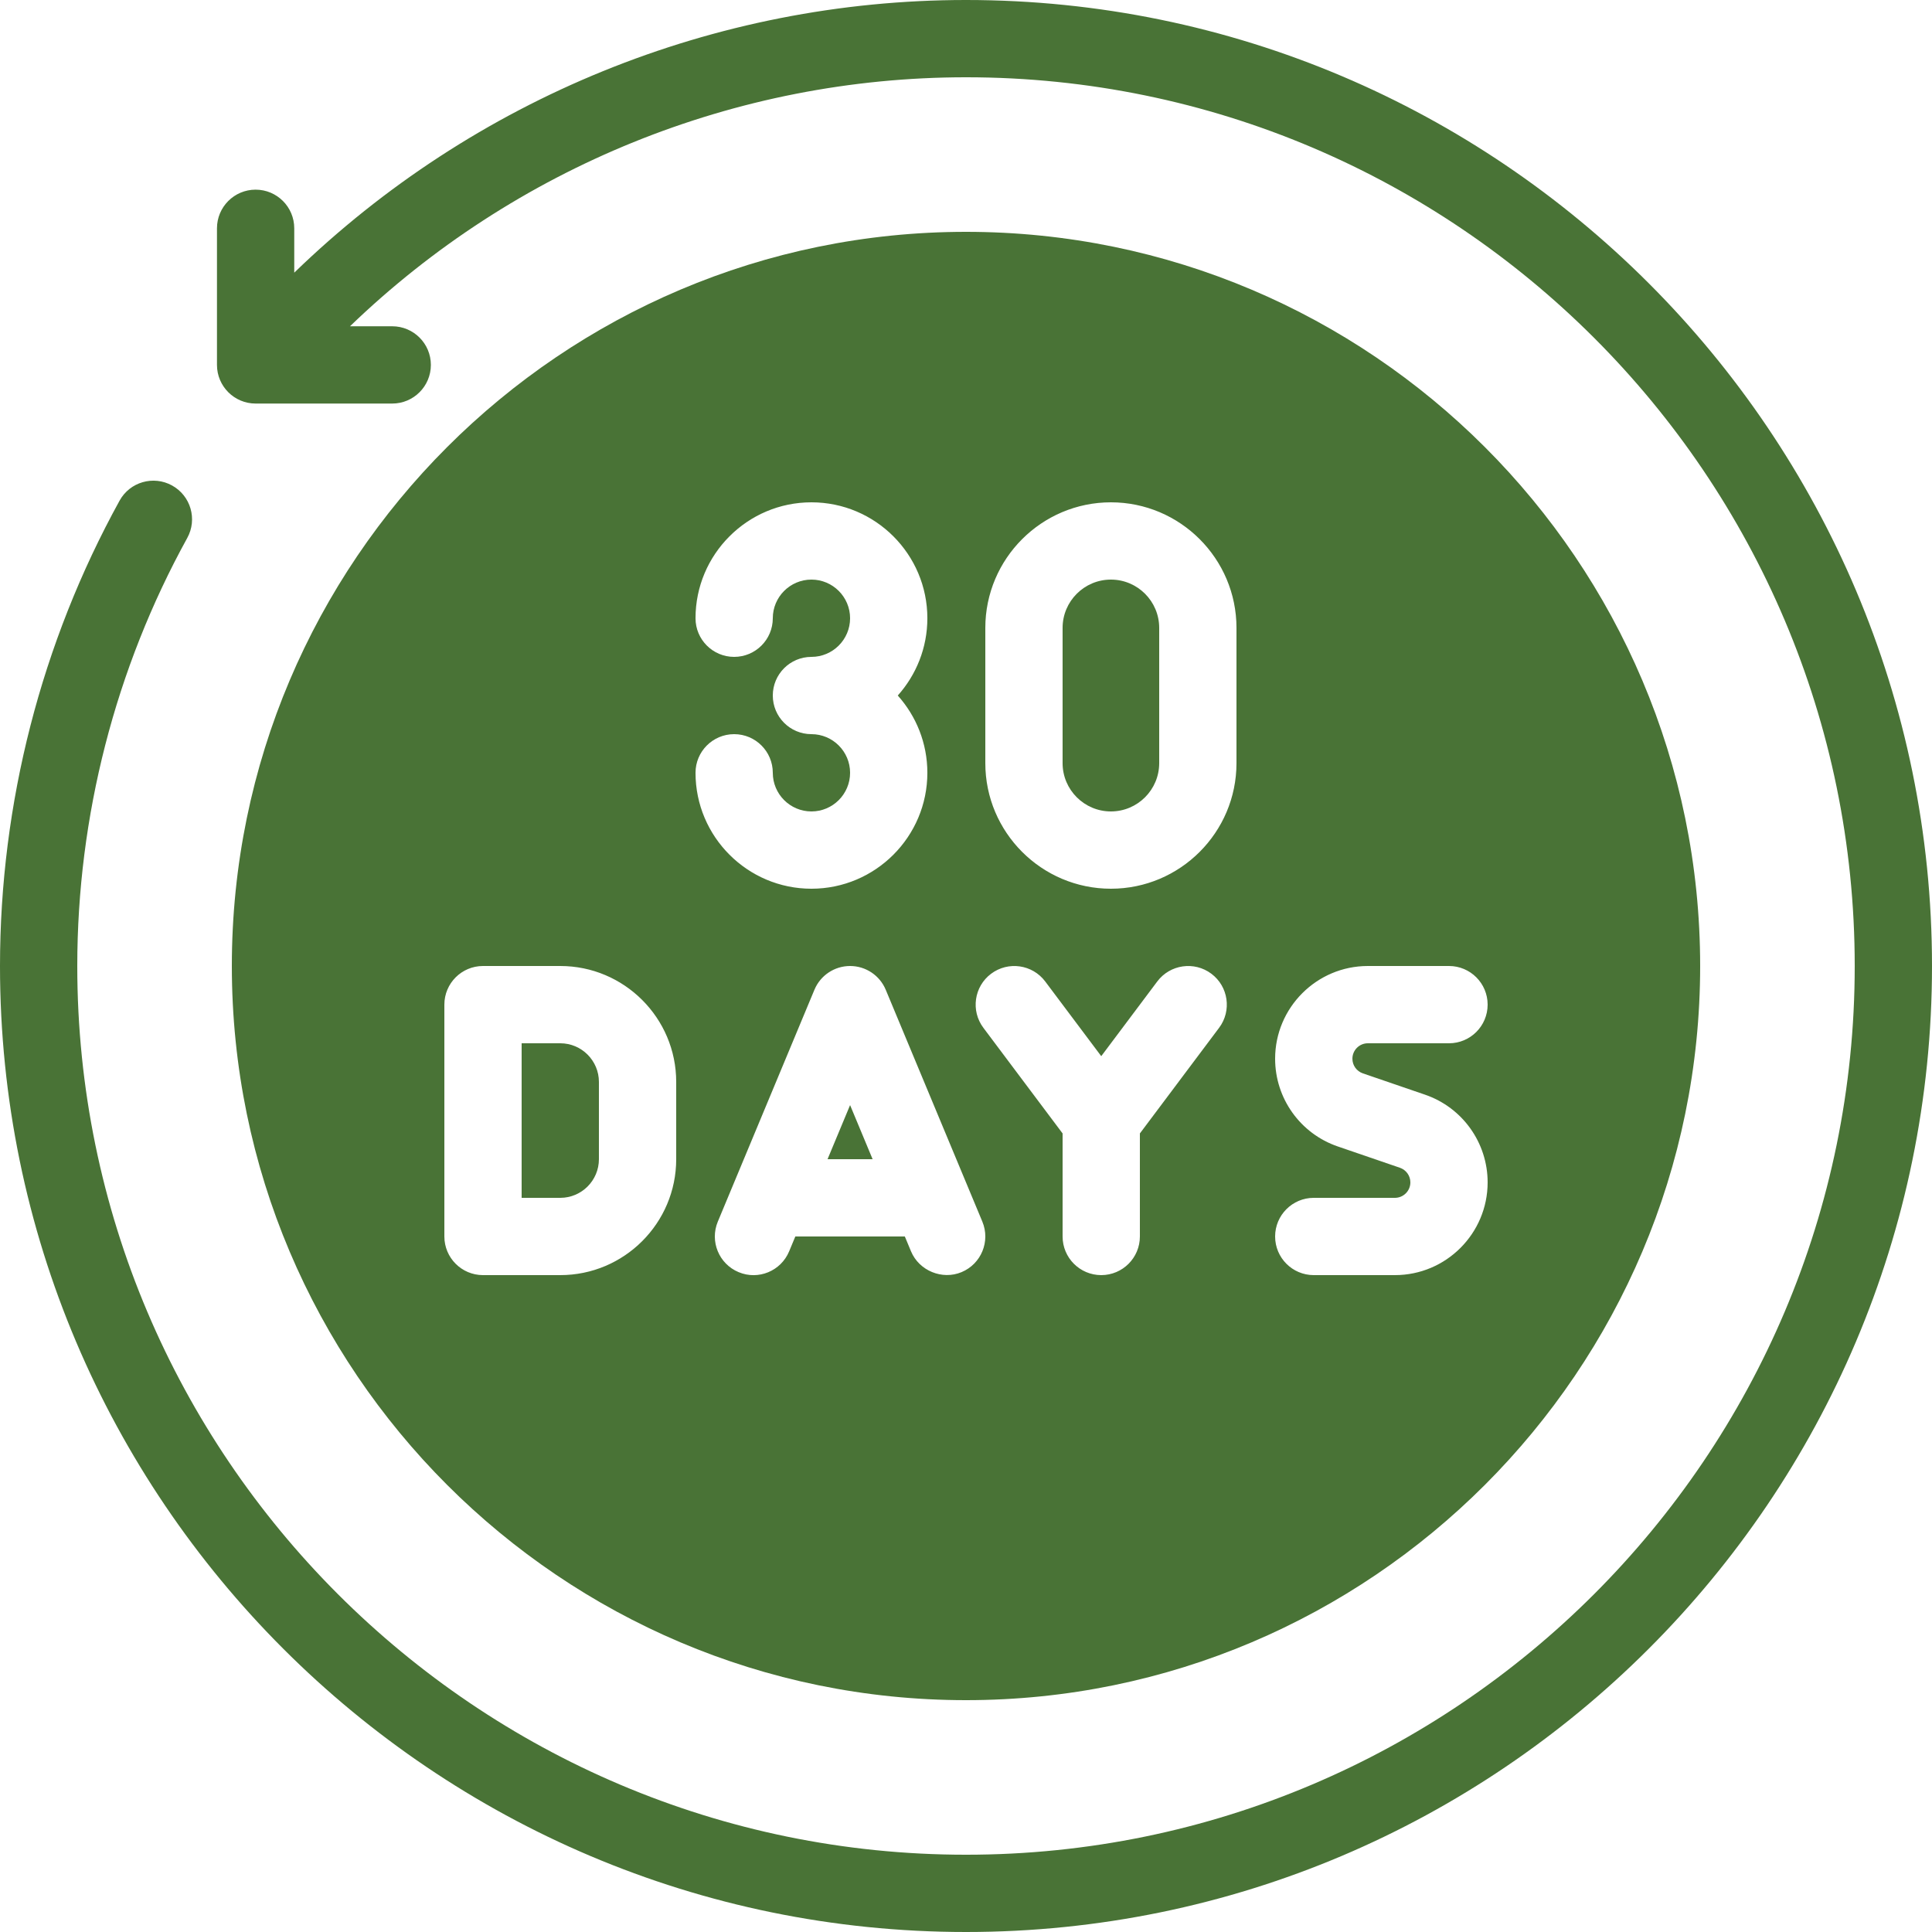 <svg xmlns="http://www.w3.org/2000/svg" xmlns:xlink="http://www.w3.org/1999/xlink" width="1024" zoomAndPan="magnify" viewBox="0 0 768 768" height="1024" preserveAspectRatio="xMidYMid meet" version="1.2"><g id="ffaf1f674c"><path style=" stroke:none;fill-rule:nonzero;fill:#497336;fill-opacity:1;" d="M 384 0 C 284.066 0 188.25 39.262 116.969 108.391 L 116.969 90.75 C 116.969 82.266 110.094 75.391 101.609 75.391 C 93.129 75.391 86.25 82.266 86.25 90.75 L 86.25 145.059 C 86.25 153.539 93.129 160.418 101.609 160.418 L 155.918 160.418 C 164.398 160.418 171.277 153.539 171.277 145.059 C 171.277 136.574 164.398 129.699 155.918 129.699 L 139.125 129.699 C 204.621 66.562 292.43 30.719 384 30.719 C 578.797 30.719 737.281 189.203 737.281 384 C 737.281 578.797 578.797 737.281 384 737.281 C 189.203 737.281 30.719 578.797 30.719 384 C 30.719 324.586 45.84 265.746 74.438 213.848 C 78.531 206.422 75.824 197.078 68.391 192.984 C 60.969 188.895 51.613 191.578 47.527 199.027 C 16.434 255.449 0 319.418 0 384 C 0 595.738 172.262 768 384 768 C 595.738 768 768 595.738 768 384 C 768 172.262 595.738 0 384 0 Z M 384 0 "/><path style=" stroke:none;fill-rule:nonzero;fill:#497336;fill-opacity:1;" d="M 328.961 460.801 L 346.879 460.801 L 337.922 439.297 Z M 328.961 460.801 "/><path style=" stroke:none;fill-rule:nonzero;fill:#497336;fill-opacity:1;" d="M 441.602 322.559 C 452.191 322.559 460.801 313.949 460.801 303.359 L 460.801 249.602 C 460.801 239.012 452.191 230.398 441.602 230.398 C 431.012 230.398 422.398 239.012 422.398 249.602 L 422.398 303.359 C 422.398 313.949 431.012 322.559 441.602 322.559 Z M 441.602 322.559 "/><path style=" stroke:none;fill-rule:nonzero;fill:#497336;fill-opacity:1;" d="M 384 675.84 C 544.922 675.84 675.84 544.922 675.84 384 C 675.84 223.078 544.922 92.16 384 92.16 C 223.078 92.16 92.16 223.078 92.16 384 C 92.16 544.922 223.078 675.84 384 675.84 Z M 556.492 464.203 L 531.781 455.73 C 516.891 450.629 506.879 436.621 506.879 420.863 C 506.879 400.539 523.418 384 543.742 384 L 576 384 C 584.484 384 591.359 390.879 591.359 399.359 C 591.359 407.844 584.484 414.719 576 414.719 L 543.742 414.719 C 540.352 414.719 537.602 417.473 537.602 420.863 C 537.602 423.488 539.266 425.82 541.746 426.676 L 566.461 435.148 C 581.348 440.25 591.359 454.262 591.359 470.016 C 591.359 490.344 574.824 506.879 554.496 506.879 L 522.238 506.879 C 513.758 506.879 506.879 500.004 506.879 491.52 C 506.879 483.039 513.758 476.16 522.238 476.16 L 554.496 476.16 C 557.887 476.16 560.641 473.406 560.641 470.016 C 560.641 467.391 558.977 465.059 556.492 464.203 Z M 391.68 249.602 C 391.68 222.074 414.074 199.68 441.602 199.68 C 469.125 199.68 491.52 222.074 491.52 249.602 L 491.52 303.359 C 491.52 330.887 469.125 353.281 441.602 353.281 C 414.074 353.281 391.68 330.887 391.68 303.359 Z M 393.984 387.074 C 400.793 381.984 410.398 383.379 415.484 390.141 L 437.762 419.844 L 460.035 390.141 C 465.121 383.379 474.734 381.984 481.539 387.074 C 488.324 392.16 489.699 401.789 484.605 408.578 L 453.121 450.559 L 453.121 491.52 C 453.121 500.004 446.242 506.879 437.762 506.879 C 429.277 506.879 422.398 500.004 422.398 491.52 L 422.398 450.559 L 390.914 408.578 C 385.824 401.789 387.195 392.16 393.984 387.074 Z M 390.496 485.609 C 393.758 493.441 390.059 502.434 382.23 505.695 C 374.543 508.914 365.355 505.137 362.145 497.43 C 362.141 497.418 359.684 491.52 359.684 491.52 L 316.156 491.52 L 313.695 497.43 C 310.441 505.254 301.453 508.996 293.609 505.695 C 285.781 502.434 282.082 493.441 285.344 485.609 L 323.746 393.449 C 326.129 387.727 331.719 384 337.922 384 C 344.121 384 349.711 387.727 352.094 393.449 Z M 322.559 291.84 C 314.07 291.84 307.199 284.961 307.199 276.48 C 307.199 267.996 314.07 261.121 322.559 261.121 C 331.035 261.121 337.922 254.227 337.922 245.762 C 337.922 237.293 331.035 230.398 322.559 230.398 C 314.086 230.398 307.199 237.293 307.199 245.762 C 307.199 254.242 300.328 261.121 291.84 261.121 C 283.352 261.121 276.48 254.242 276.48 245.762 C 276.48 220.352 297.148 199.68 322.559 199.68 C 347.969 199.68 368.641 220.352 368.641 245.762 C 368.641 257.551 364.184 268.32 356.879 276.48 C 364.184 284.641 368.641 295.41 368.641 307.199 C 368.641 332.609 347.969 353.281 322.559 353.281 C 297.148 353.281 276.48 332.609 276.48 307.199 C 276.48 298.719 283.352 291.84 291.84 291.84 C 300.328 291.84 307.199 298.719 307.199 307.199 C 307.199 315.668 314.086 322.559 322.559 322.559 C 331.035 322.559 337.922 315.668 337.922 307.199 C 337.922 298.734 331.035 291.84 322.559 291.84 Z M 176.641 399.359 C 176.641 390.879 183.516 384 192 384 L 222.719 384 C 248.129 384 268.801 404.672 268.801 430.078 L 268.801 460.801 C 268.801 486.211 248.129 506.879 222.719 506.879 L 192 506.879 C 183.516 506.879 176.641 500.004 176.641 491.52 Z M 176.641 399.359 "/><path style=" stroke:none;fill-rule:nonzero;fill:#497336;fill-opacity:1;" d="M 238.078 460.801 L 238.078 430.078 C 238.078 421.613 231.188 414.719 222.719 414.719 L 207.359 414.719 L 207.359 476.16 L 222.719 476.16 C 231.188 476.16 238.078 469.266 238.078 460.801 Z M 238.078 460.801 "/></g></svg>